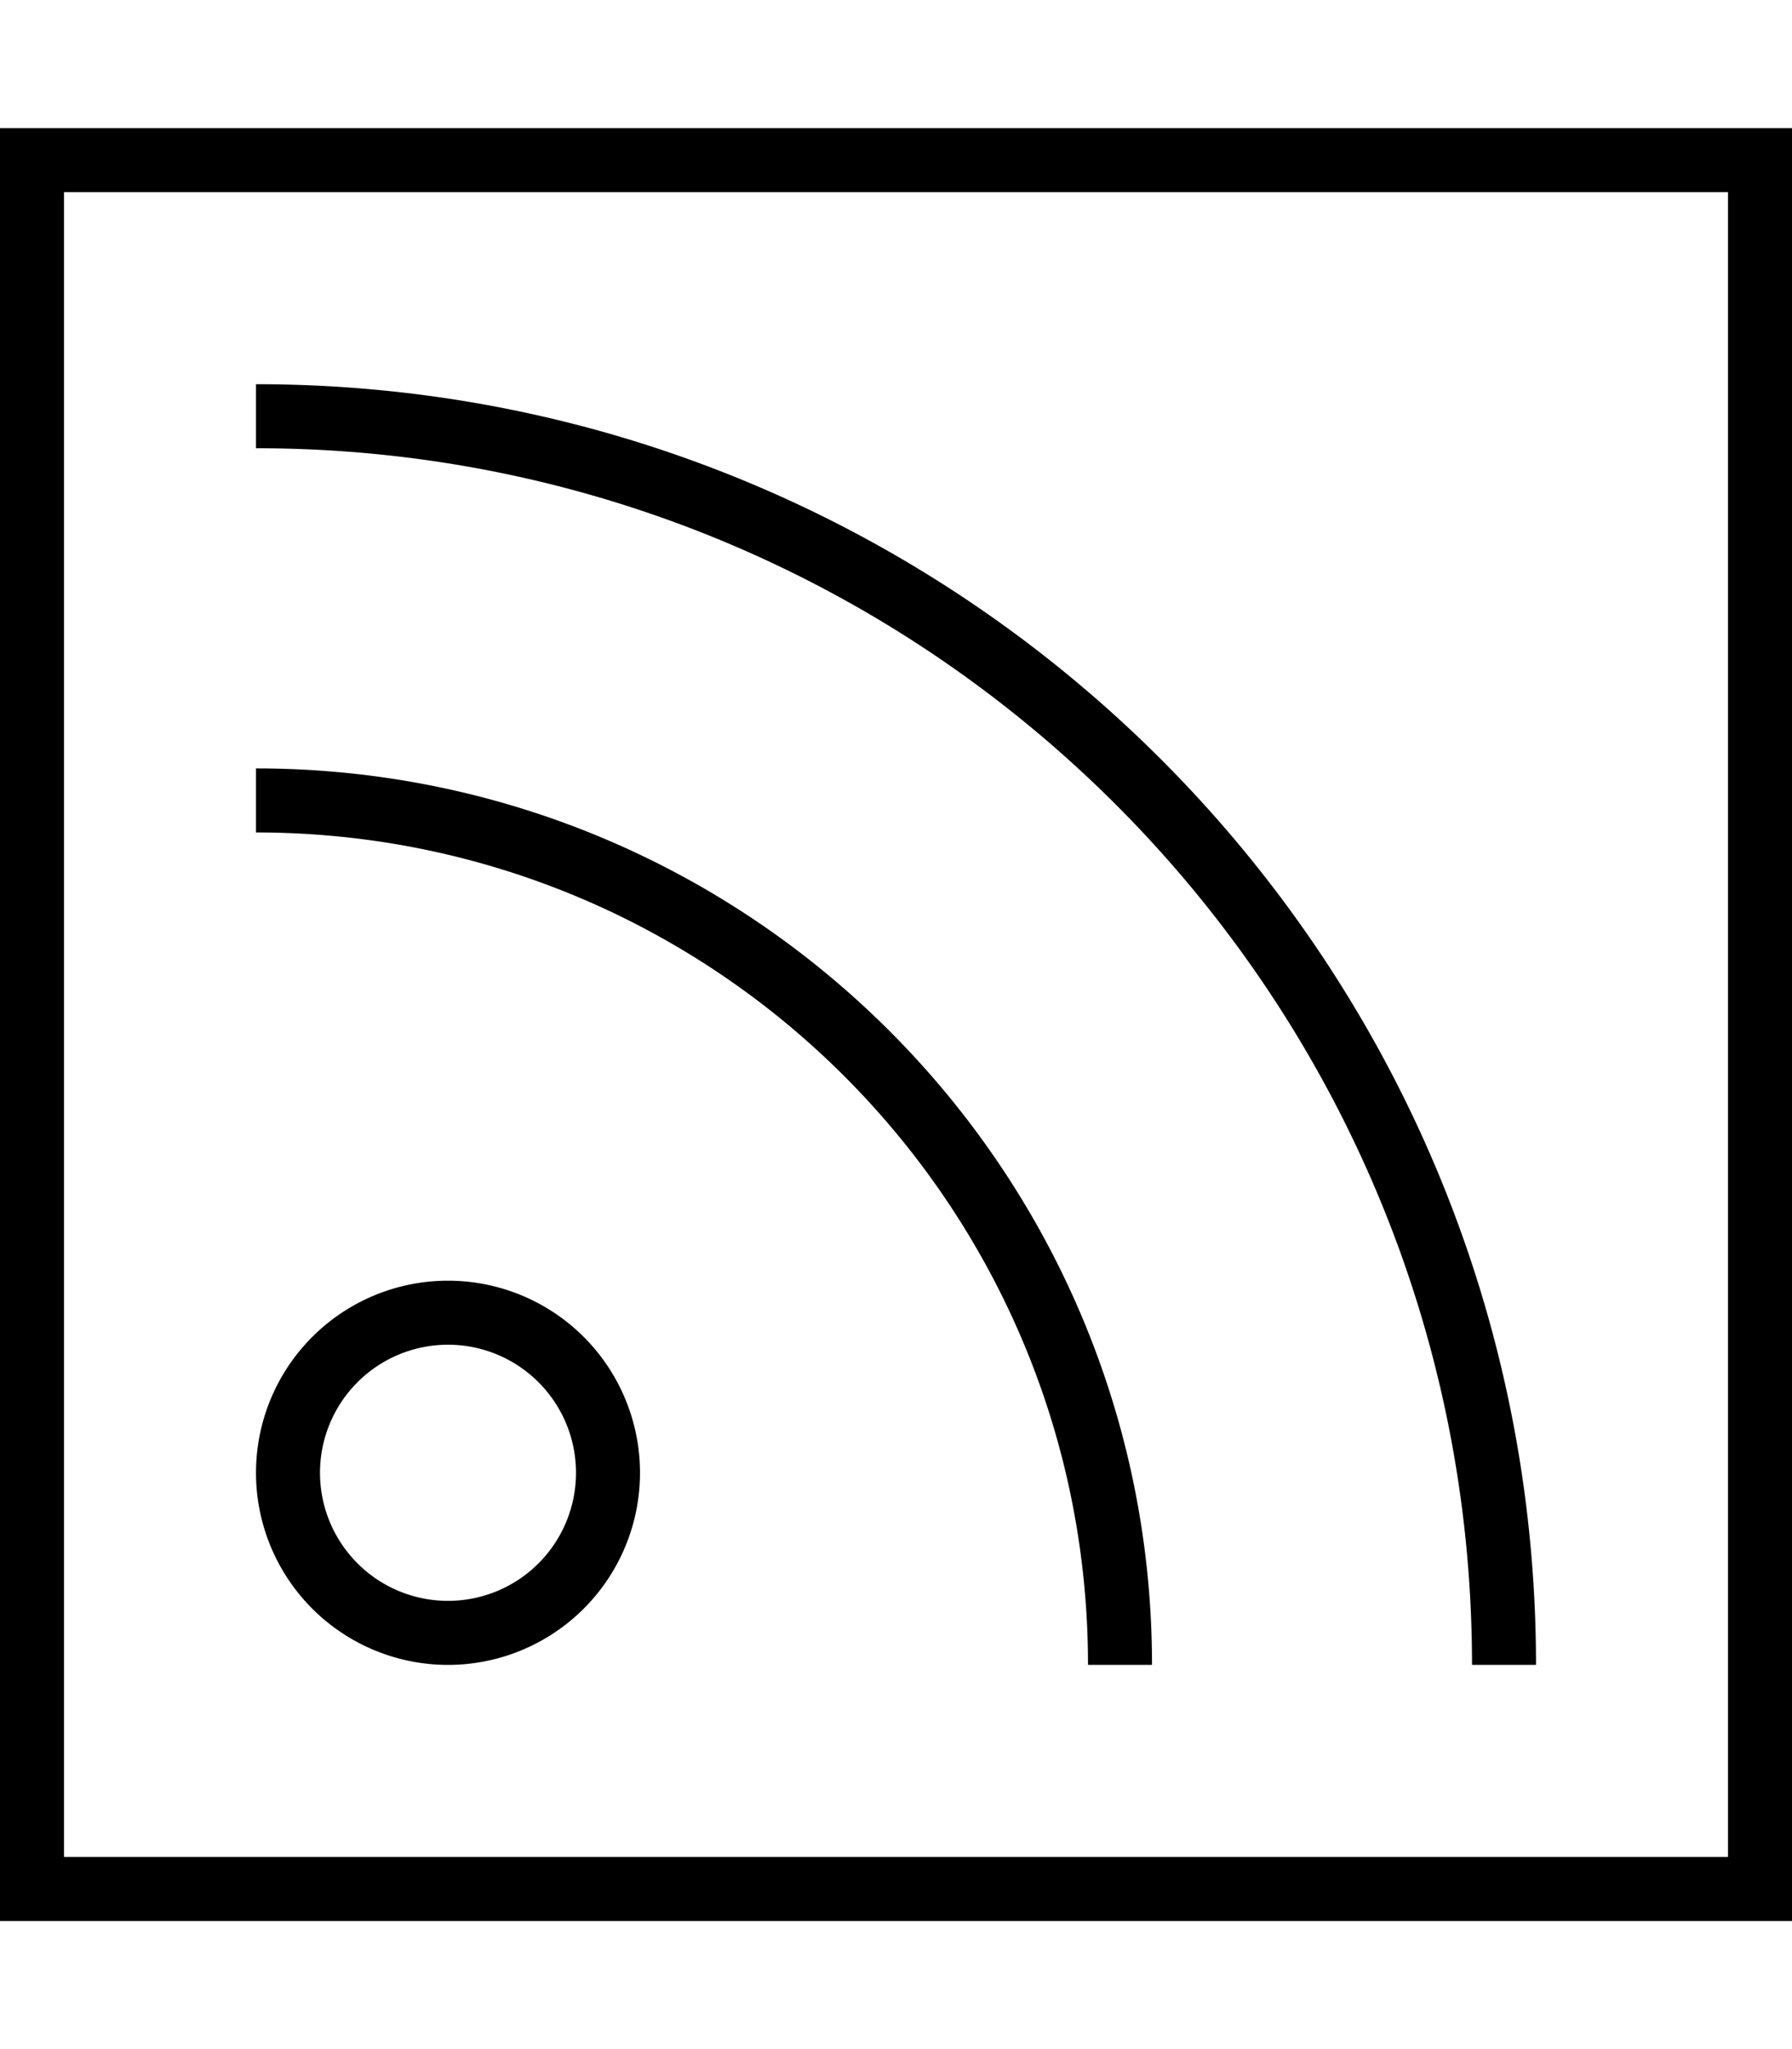 <svg xmlns="http://www.w3.org/2000/svg" viewBox="0 0 448 512"><!--! Font Awesome Pro 6.5.1 by @fontawesome - https://fontawesome.com License - https://fontawesome.com/license (Commercial License) Copyright 2023 Fonticons, Inc. --><path d="M432 48V464H16V48H432zM16 32H0V48 464v16H16 432h16V464 48 32H432 16zm96 304a32 32 0 1 1 0 64 32 32 0 1 1 0-64zm0 80a48 48 0 1 0 0-96 48 48 0 1 0 0 96zM64 112c167.9 0 304 136.1 304 304h16C384 239.3 240.7 96 64 96v16zM288 416c0-123.7-100.3-224-224-224v16c114.9 0 208 93.1 208 208h16z"/></svg>